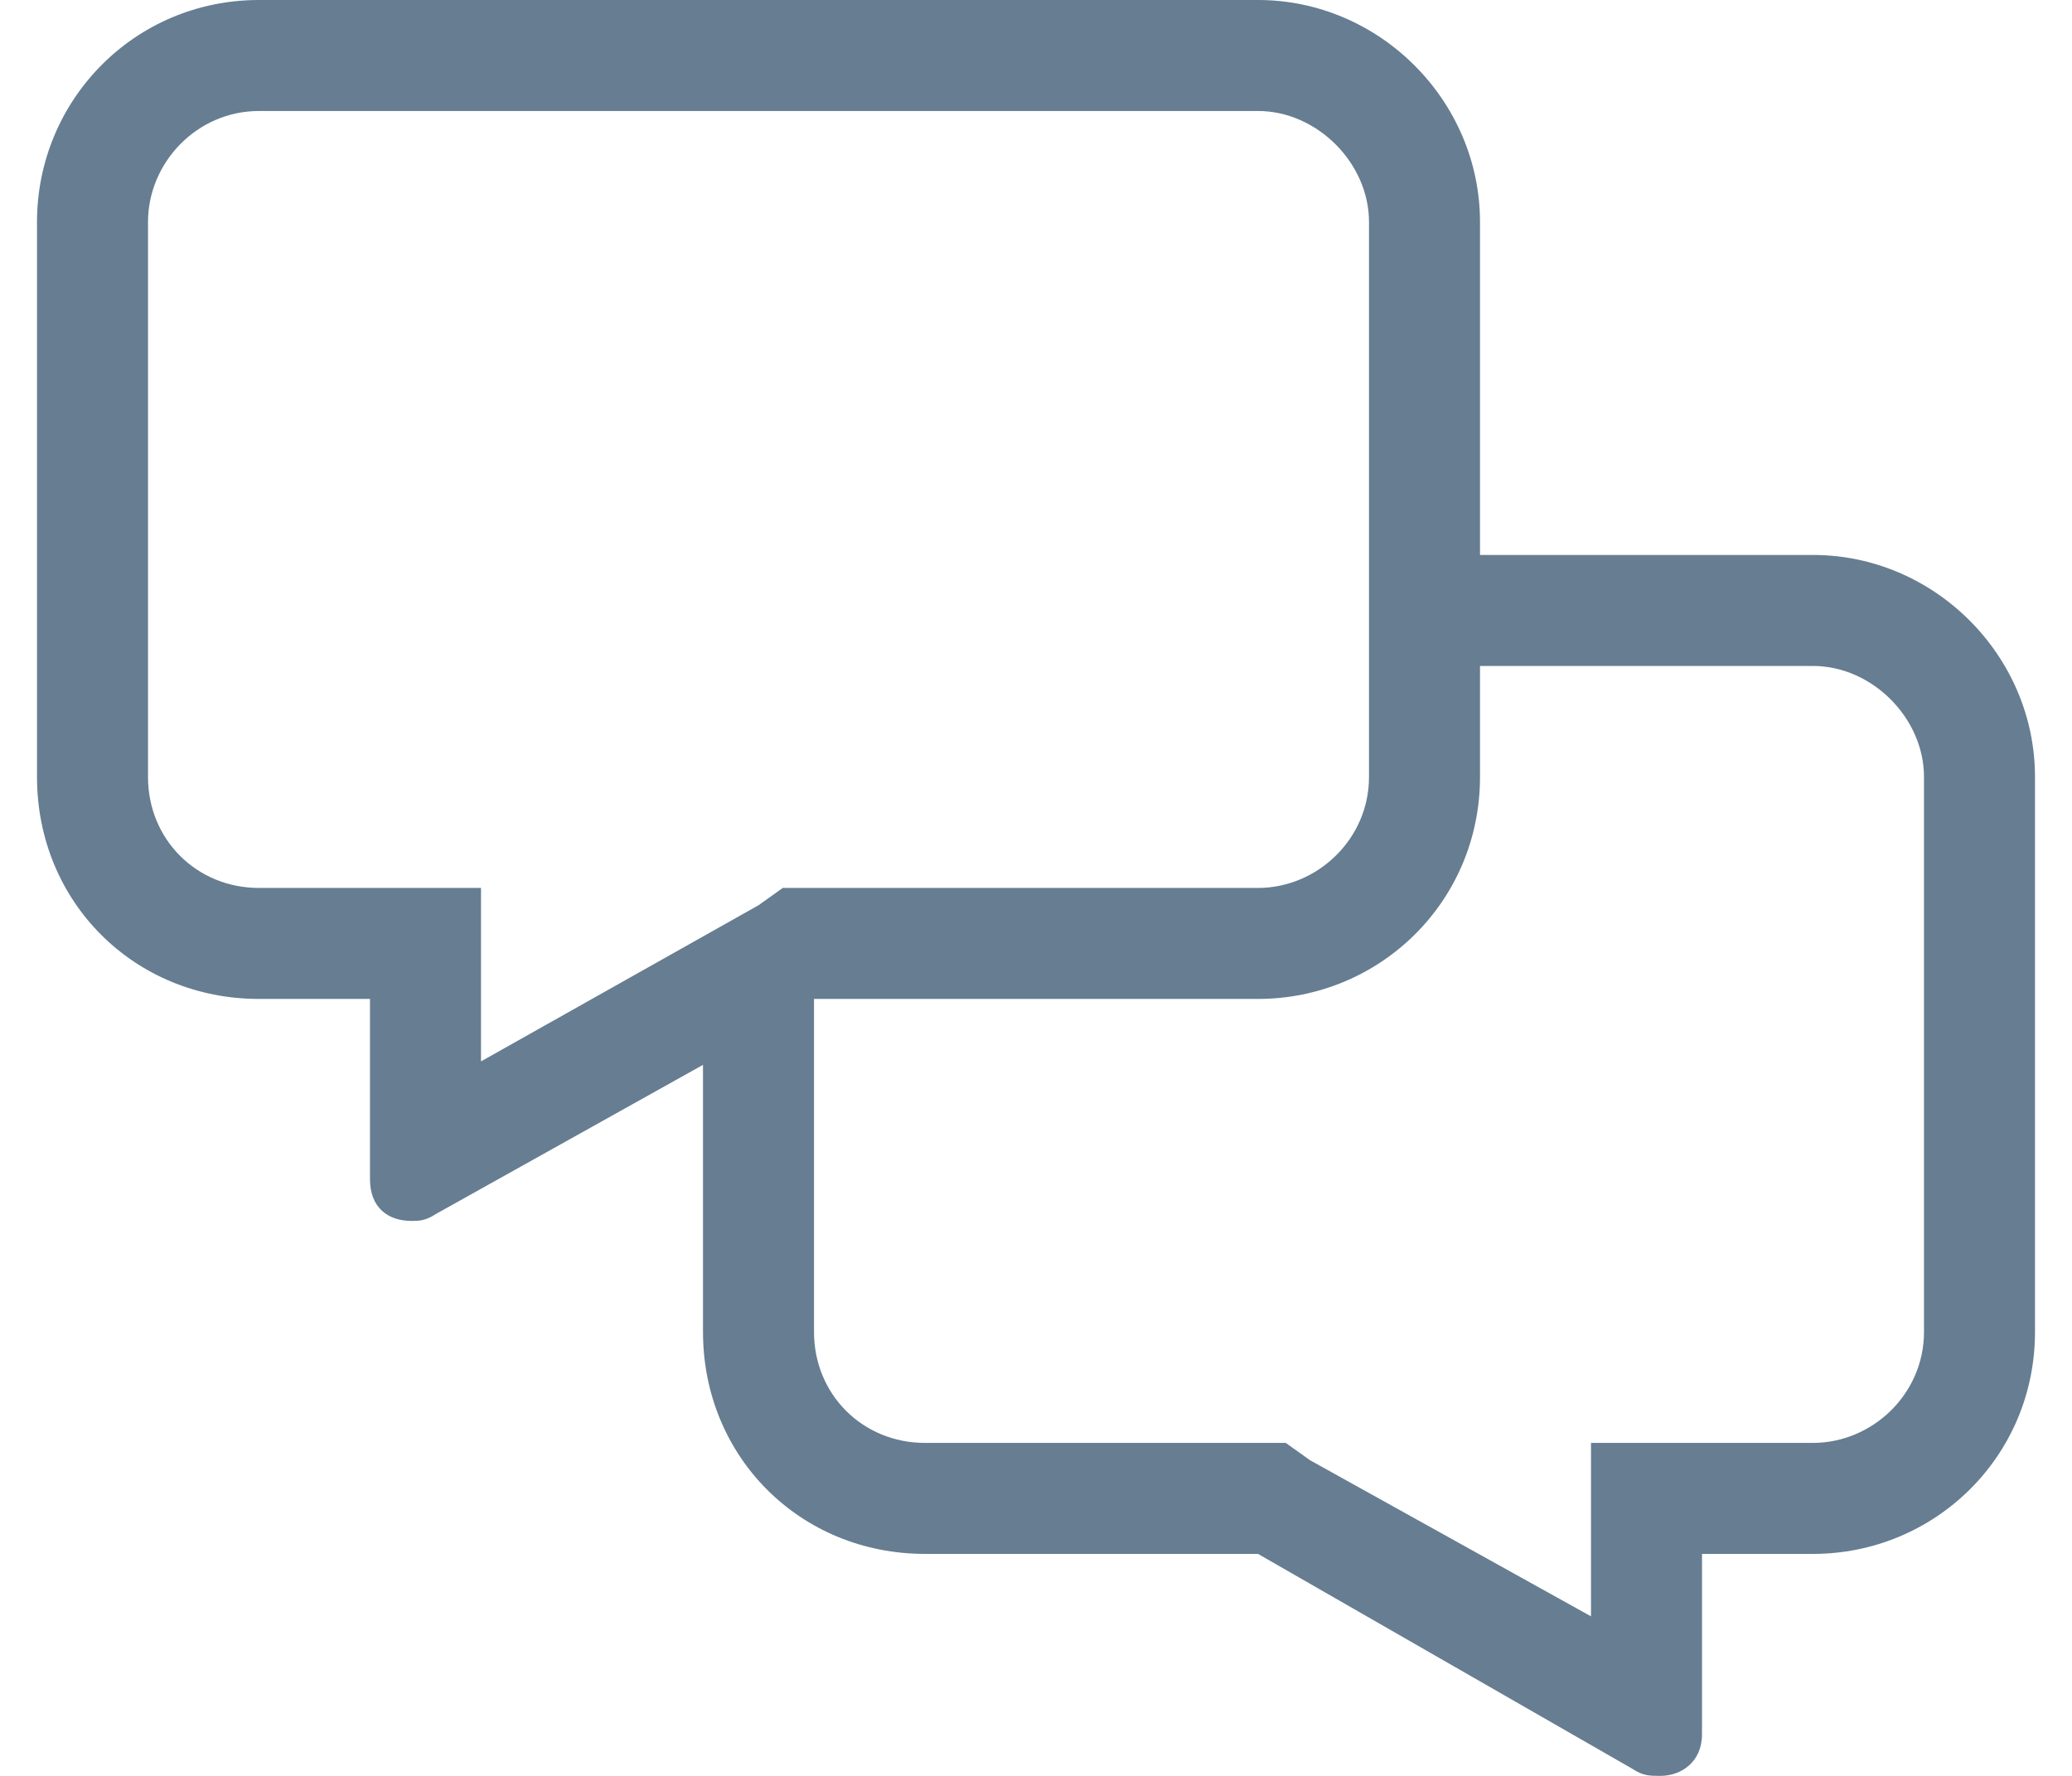 <svg width="28" height="24" viewBox="0 0 28 24" fill="none" xmlns="http://www.w3.org/2000/svg">
<path d="M24.5 7.5C26.141 7.5 27.5 8.859 27.5 10.5V18C27.5 19.688 26.141 21 24.5 21H23V23.438C23 23.812 22.719 24 22.438 24C22.297 24 22.203 24 22.062 23.906L17 21H12.5C10.812 21 9.5 19.688 9.5 18V14.391L5.891 16.406C5.75 16.5 5.656 16.5 5.562 16.5C5.234 16.5 5 16.312 5 15.938V13.5H3.5C1.812 13.5 0.5 12.188 0.5 10.5V3C0.5 1.359 1.812 0 3.5 0H17C18.641 0 20 1.359 20 3V7.5H24.5ZM3.5 12H6.5V14.344L10.25 12.234L10.578 12H17C17.797 12 18.5 11.344 18.5 10.5V3C18.5 2.203 17.797 1.5 17 1.5H3.5C2.656 1.5 2 2.203 2 3V10.5C2 11.344 2.656 12 3.5 12ZM26 18V10.5C26 9.703 25.297 9 24.5 9H20V10.5C20 12.188 18.641 13.5 17 13.5H11V18C11 18.844 11.656 19.5 12.5 19.5H17.375L17.703 19.734L21.5 21.844V19.5H24.5C25.297 19.5 26 18.844 26 18Z" fill="#667D92"/>
</svg>
